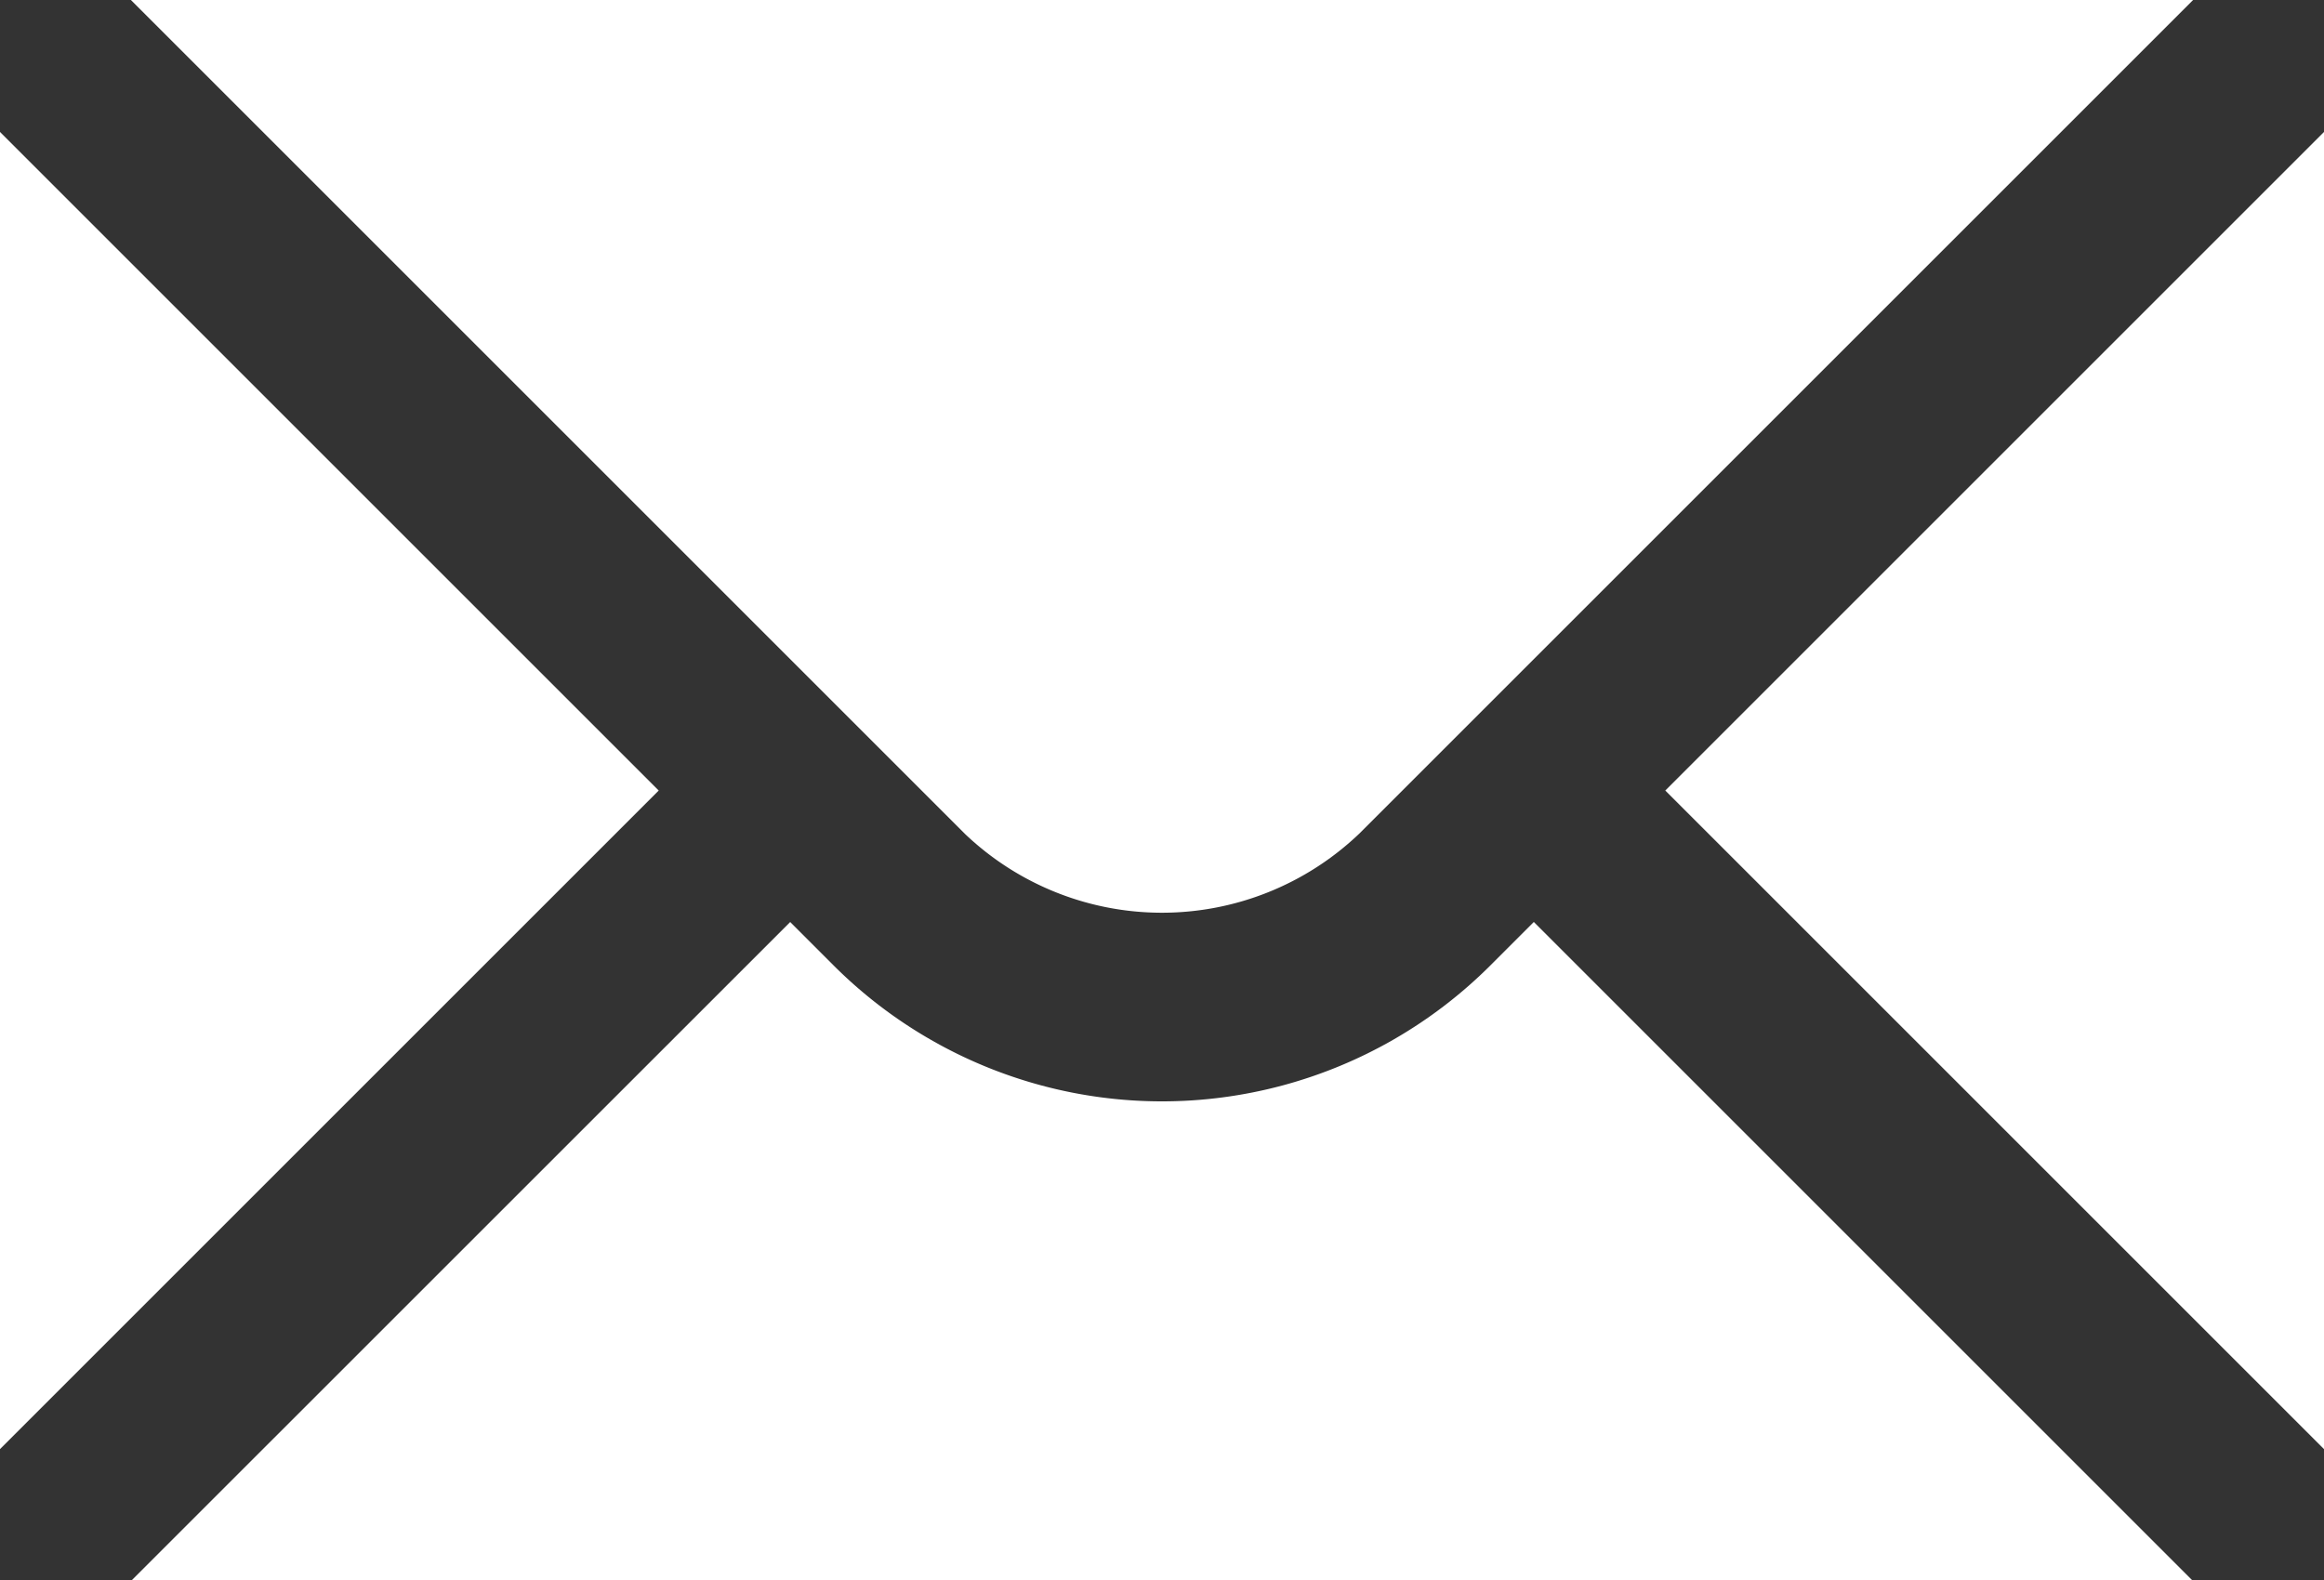<svg xmlns="http://www.w3.org/2000/svg" width="86.114" height="58.557" viewBox="0 0 86.114 58.557">
  <rect x="0" y="0" width="86.114" height="58.557" fill="#333333" stroke="none"/>
  <g id="b764bc22ebe699cd0c80825f63030573" transform="translate(-2 -6)">
    <path id="Path_12161" data-name="Path 12161" d="M2,7.42V56.236L26.408,31.828Z" transform="translate(0 3.471)" fill="#fff"/>
    <path id="Path_12162" data-name="Path 12162" d="M3.408,6l30.9,30.9a10.581,10.581,0,0,0,14.612,0L79.822,6Z" transform="translate(3.442 0)" fill="#fff"/>
    <path id="Path_12163" data-name="Path 12163" d="M53.762,17.522a17.214,17.214,0,0,1-24.353,0l-1.6-1.6L3.42,40.307H79.751L55.364,15.92Z" transform="translate(3.471 24.25)" fill="#fff"/>
    <path id="Path_12164" data-name="Path 12164" d="M19.914,31.828,44.322,56.236V7.42Z" transform="translate(43.792 3.471)" fill="#fff"/>
  </g>
</svg>
